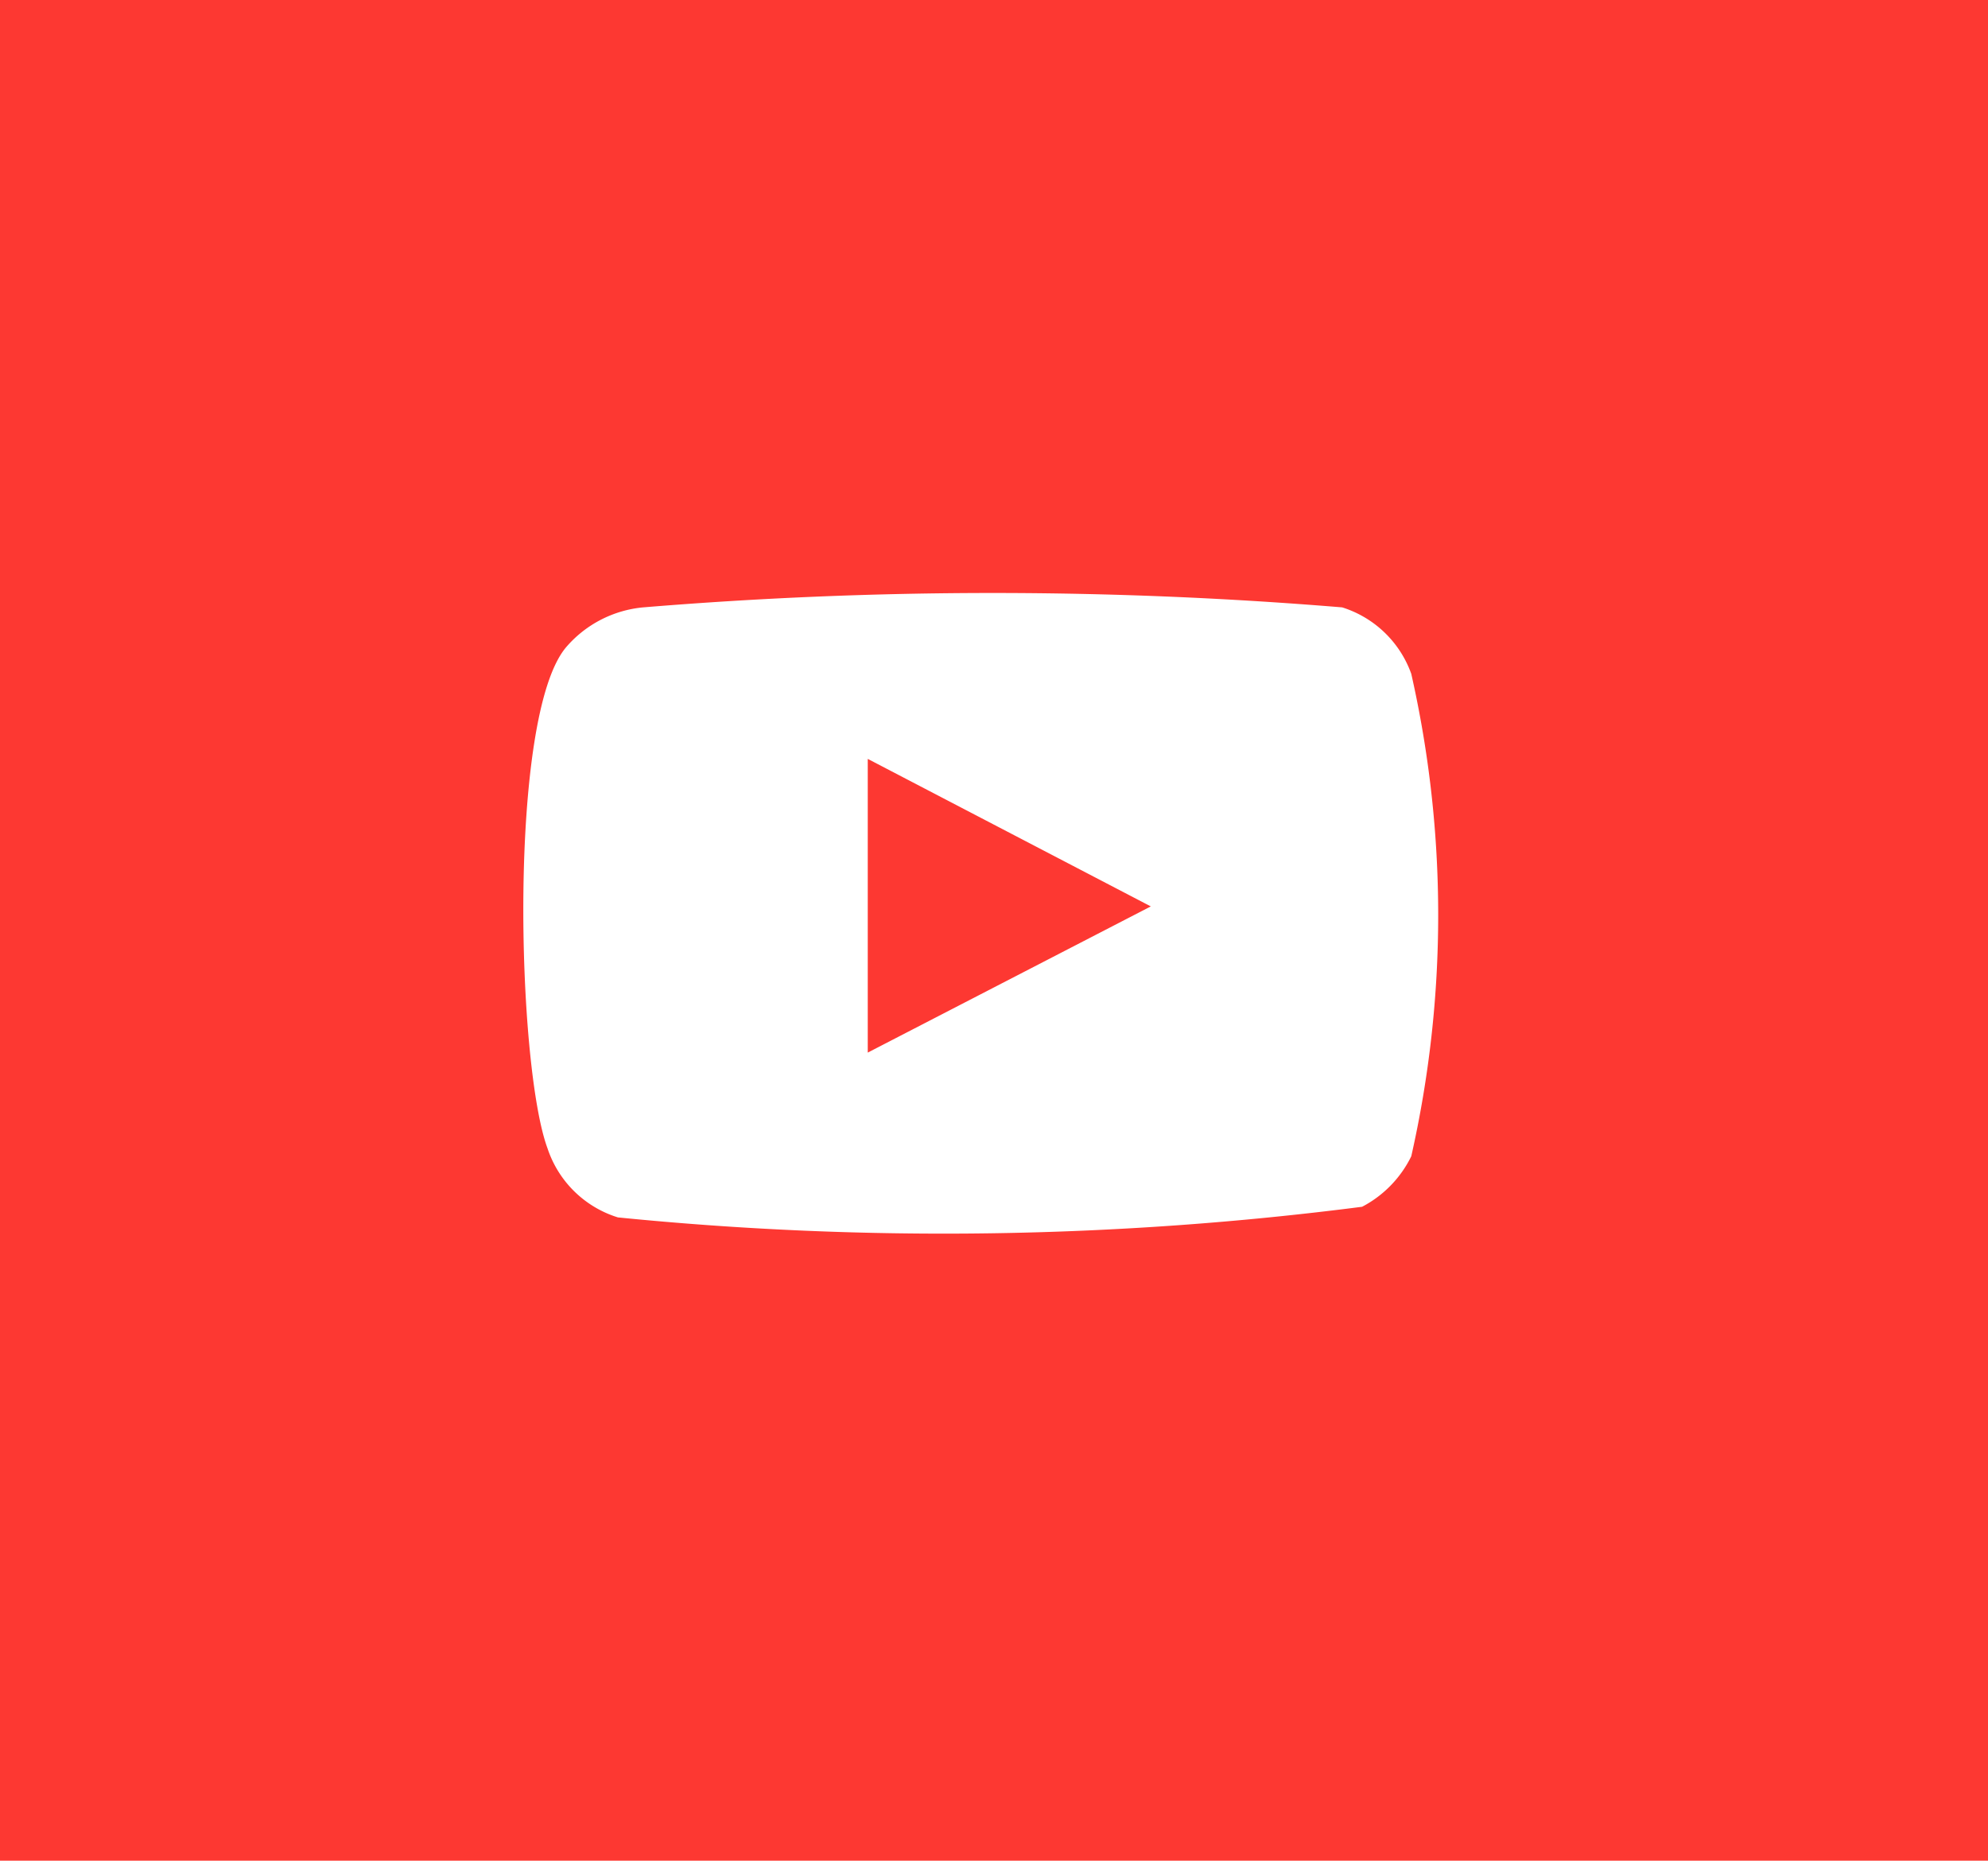 <svg xmlns="http://www.w3.org/2000/svg" viewBox="0 0 14.96 14"><defs><style>.cls-1{fill:#fd3832;}.cls-2{fill:#fff;fill-rule:evenodd;}</style></defs><title>Asset 4</title><g id="Layer_2" data-name="Layer 2"><g id="Layer_1-2" data-name="Layer 1"><path class="cls-1" d="M15,0H0V14H15Z"/><path class="cls-2" d="M4.65,9.16a.81.81,0,0,1-.53-.52c-.23-.62-.3-3.25.14-3.77a.87.87,0,0,1,.58-.3,32,32,0,0,1,5.26,0,.81.81,0,0,1,.52.5,8.23,8.23,0,0,1,0,3.63.85.85,0,0,1-.37.38A24.64,24.64,0,0,1,4.65,9.16ZM6.53,7.92l2.13-1.1L6.53,5.71Z"/></g></g></svg>
